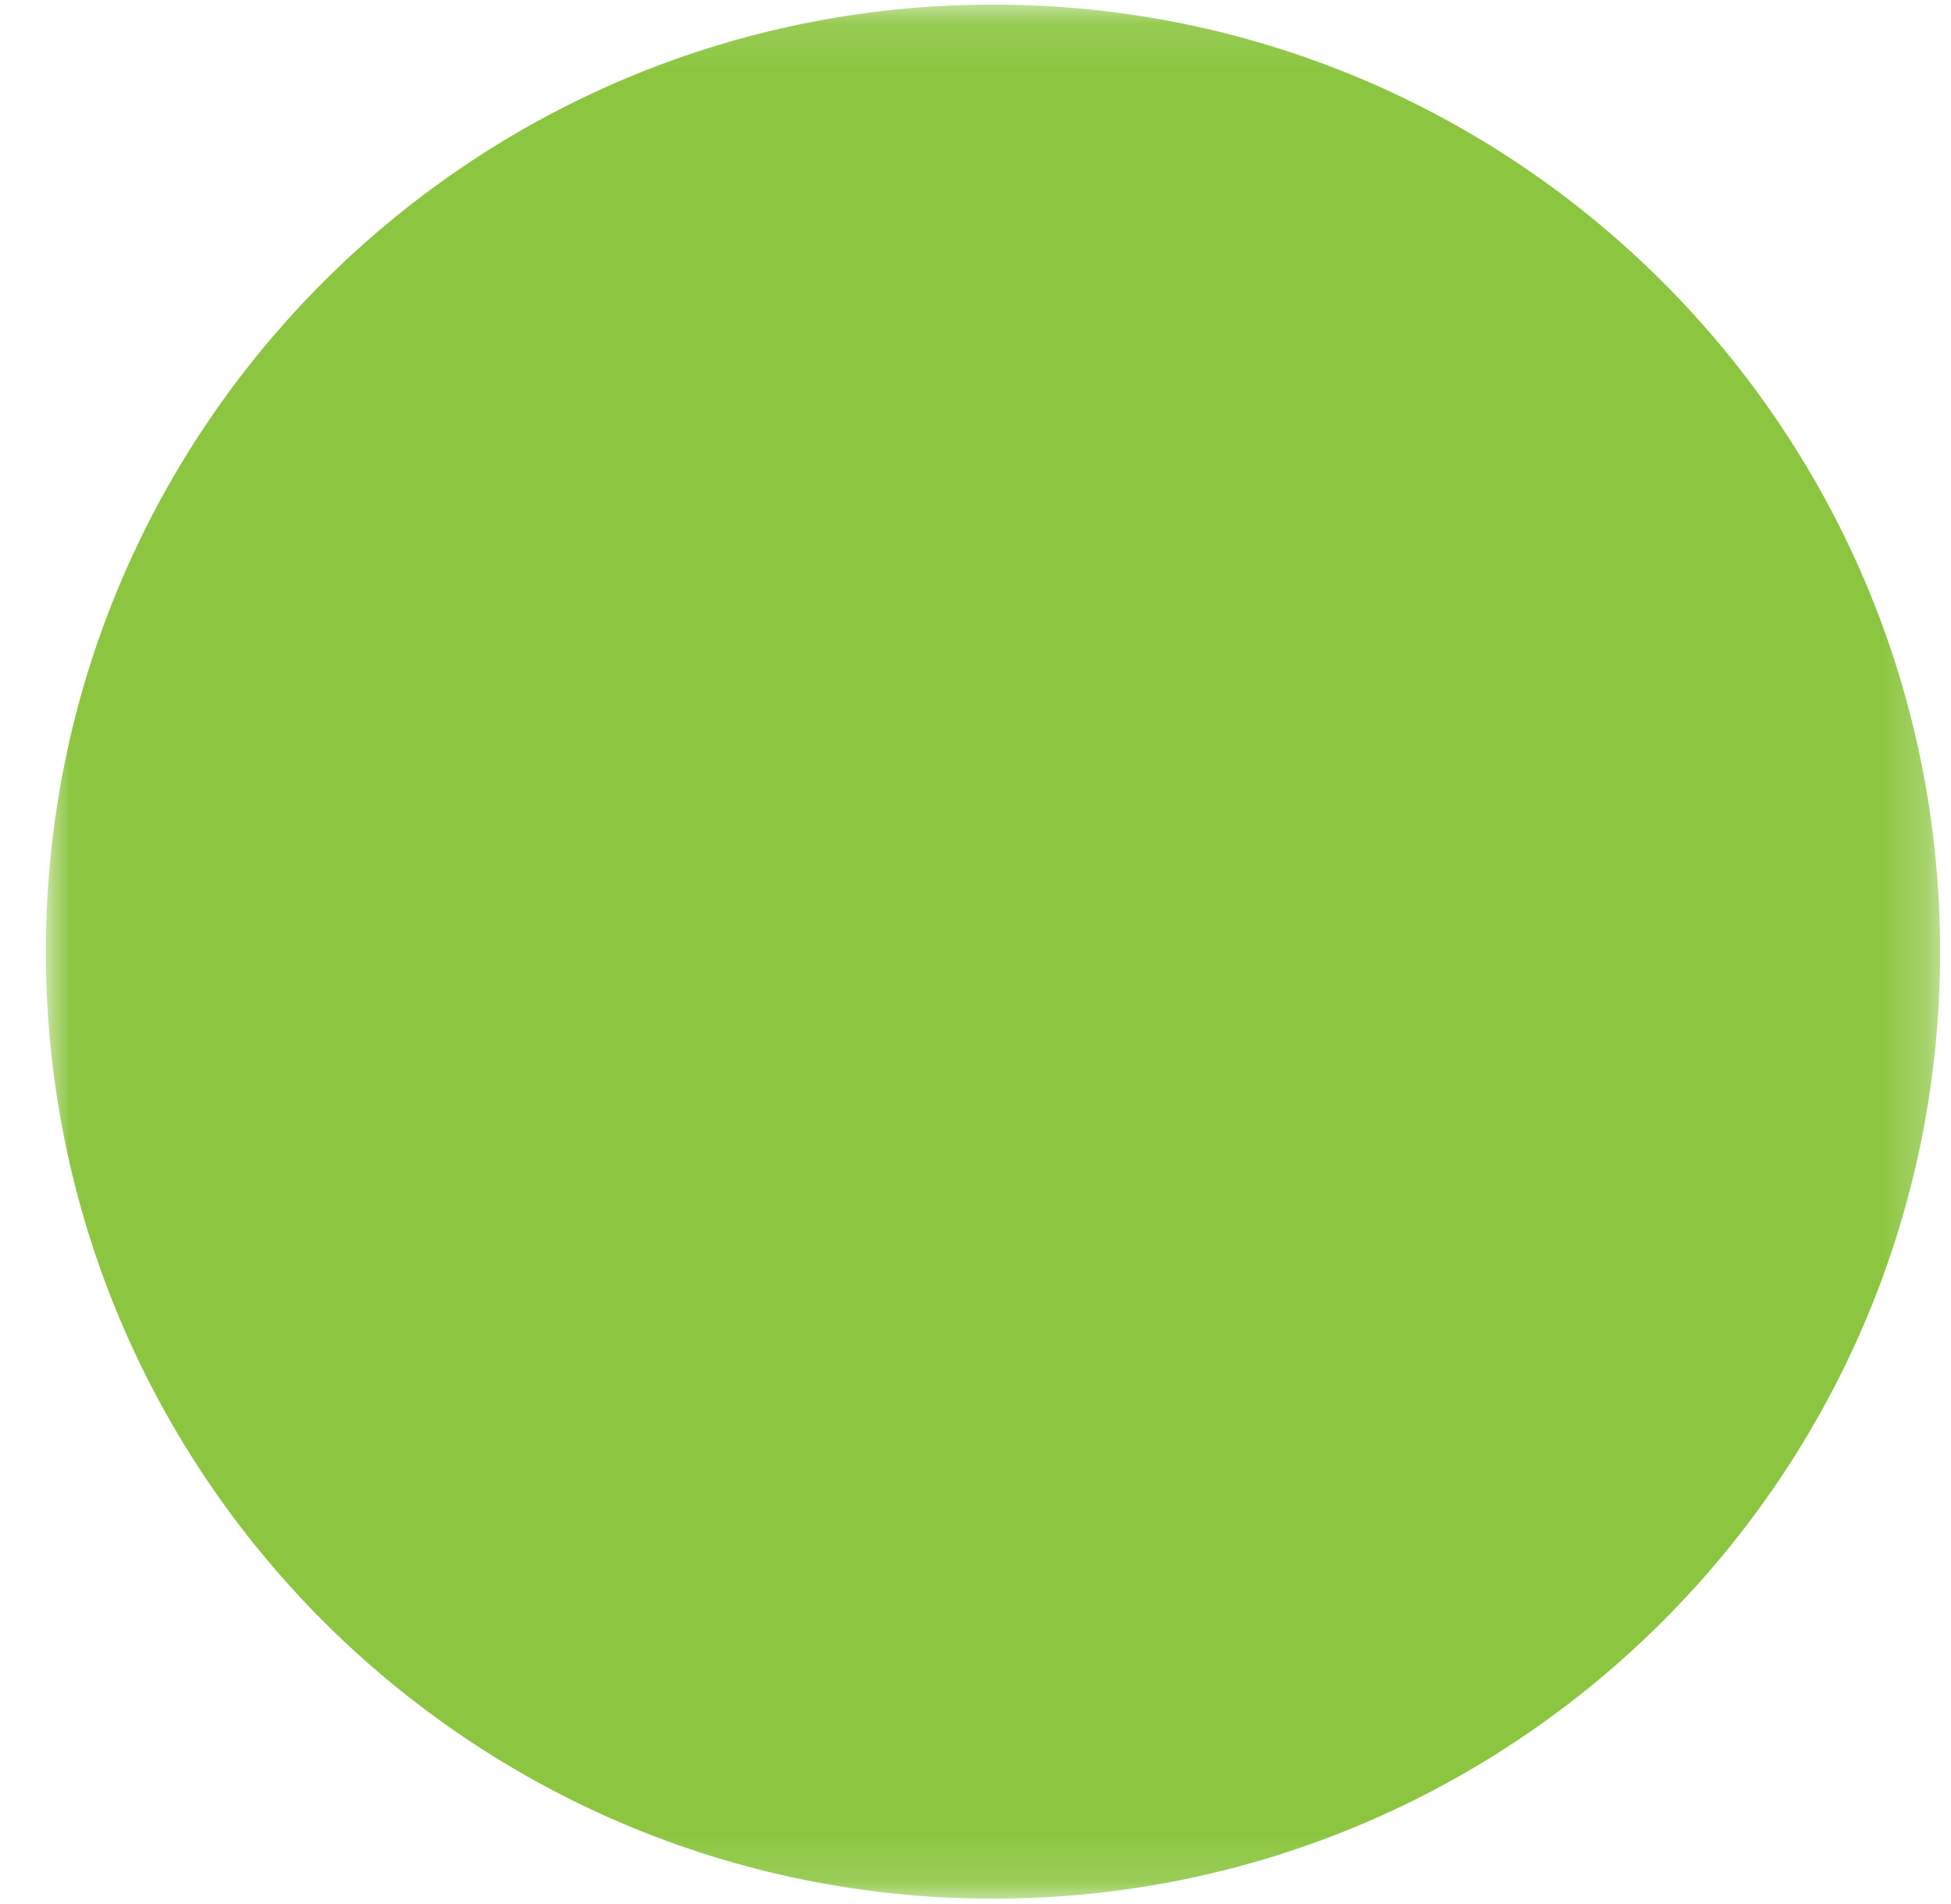 <svg width="42" height="41" viewBox="0 0 42 41" fill="none" xmlns="http://www.w3.org/2000/svg">
<mask id="mask0_221_1248" style="mask-type:luminance" maskUnits="userSpaceOnUse" x="0" y="0" width="42" height="41">
<path d="M0.988 0.099H41.766V40.877H0.988V0.099Z" fill="white"/>
<path d="M14.644 29.439C14.348 29.724 13.952 29.882 13.541 29.879C13.129 29.875 12.736 29.71 12.445 29.419C12.154 29.129 11.989 28.735 11.986 28.324C11.982 27.913 12.14 27.517 12.426 27.221L18.7 20.948C18.844 20.798 19.017 20.678 19.209 20.596C19.4 20.514 19.606 20.471 19.814 20.469C20.022 20.467 20.229 20.507 20.422 20.585C20.614 20.664 20.789 20.781 20.937 20.928C21.084 21.075 21.2 21.25 21.279 21.443C21.358 21.636 21.398 21.843 21.396 22.051C21.394 22.259 21.351 22.465 21.269 22.656C21.186 22.848 21.067 23.02 20.917 23.165L14.644 29.439Z" fill="black"/>
<path d="M13.535 29.898C13.119 29.898 12.72 29.733 12.426 29.439C12.132 29.145 11.967 28.746 11.967 28.33C11.967 27.914 12.132 27.515 12.426 27.221C12.72 26.927 13.119 26.762 13.535 26.762H19.809C20.224 26.762 20.623 26.927 20.918 27.221C21.212 27.515 21.377 27.914 21.377 28.33C21.377 28.746 21.212 29.145 20.918 29.439C20.623 29.733 20.224 29.898 19.809 29.898H13.535Z" fill="black"/>
<path d="M15.104 28.33C15.104 28.746 14.938 29.145 14.644 29.439C14.35 29.733 13.951 29.898 13.535 29.898C13.119 29.898 12.72 29.733 12.426 29.439C12.132 29.145 11.967 28.746 11.967 28.33V22.056C11.967 21.64 12.132 21.241 12.426 20.947C12.72 20.653 13.119 20.488 13.535 20.488C13.951 20.488 14.35 20.653 14.644 20.947C14.938 21.241 15.104 21.64 15.104 22.056V28.33ZM24.054 20.029C23.758 20.314 23.362 20.472 22.951 20.469C22.54 20.465 22.146 20.3 21.856 20.009C21.565 19.719 21.4 19.325 21.396 18.914C21.393 18.503 21.551 18.107 21.837 17.811L28.11 11.537C28.255 11.388 28.428 11.268 28.619 11.186C28.81 11.104 29.016 11.06 29.224 11.059C29.433 11.057 29.639 11.097 29.832 11.175C30.025 11.254 30.2 11.371 30.347 11.518C30.494 11.665 30.611 11.84 30.69 12.033C30.768 12.226 30.808 12.432 30.806 12.641C30.805 12.849 30.761 13.055 30.679 13.246C30.597 13.437 30.477 13.61 30.328 13.755L24.054 20.029Z" fill="black"/>
<path d="M30.787 18.92C30.787 19.336 30.622 19.735 30.328 20.029C30.034 20.323 29.635 20.488 29.219 20.488C28.803 20.488 28.404 20.323 28.11 20.029C27.816 19.735 27.65 19.336 27.65 18.92V12.646C27.65 12.23 27.816 11.831 28.11 11.537C28.404 11.243 28.803 11.078 29.219 11.078C29.635 11.078 30.034 11.243 30.328 11.537C30.622 11.831 30.787 12.23 30.787 12.646V18.92Z" fill="black"/>
<path d="M22.945 14.215C22.529 14.215 22.13 14.049 21.836 13.755C21.542 13.461 21.377 13.062 21.377 12.646C21.377 12.23 21.542 11.831 21.836 11.537C22.13 11.243 22.529 11.078 22.945 11.078H29.219C29.635 11.078 30.034 11.243 30.328 11.537C30.622 11.831 30.787 12.23 30.787 12.646C30.787 13.062 30.622 13.461 30.328 13.755C30.034 14.049 29.635 14.215 29.219 14.215H22.945Z" fill="black"/>
</mask>
<g mask="url(#mask0_221_1248)">
<path d="M21.377 40.877C32.637 40.877 41.766 31.748 41.766 20.488C41.766 9.228 32.637 0.099 21.377 0.099C10.117 0.099 0.988 9.228 0.988 20.488C0.988 31.748 10.117 40.877 21.377 40.877Z" fill="#8CC641"/>
</g>
</svg>
